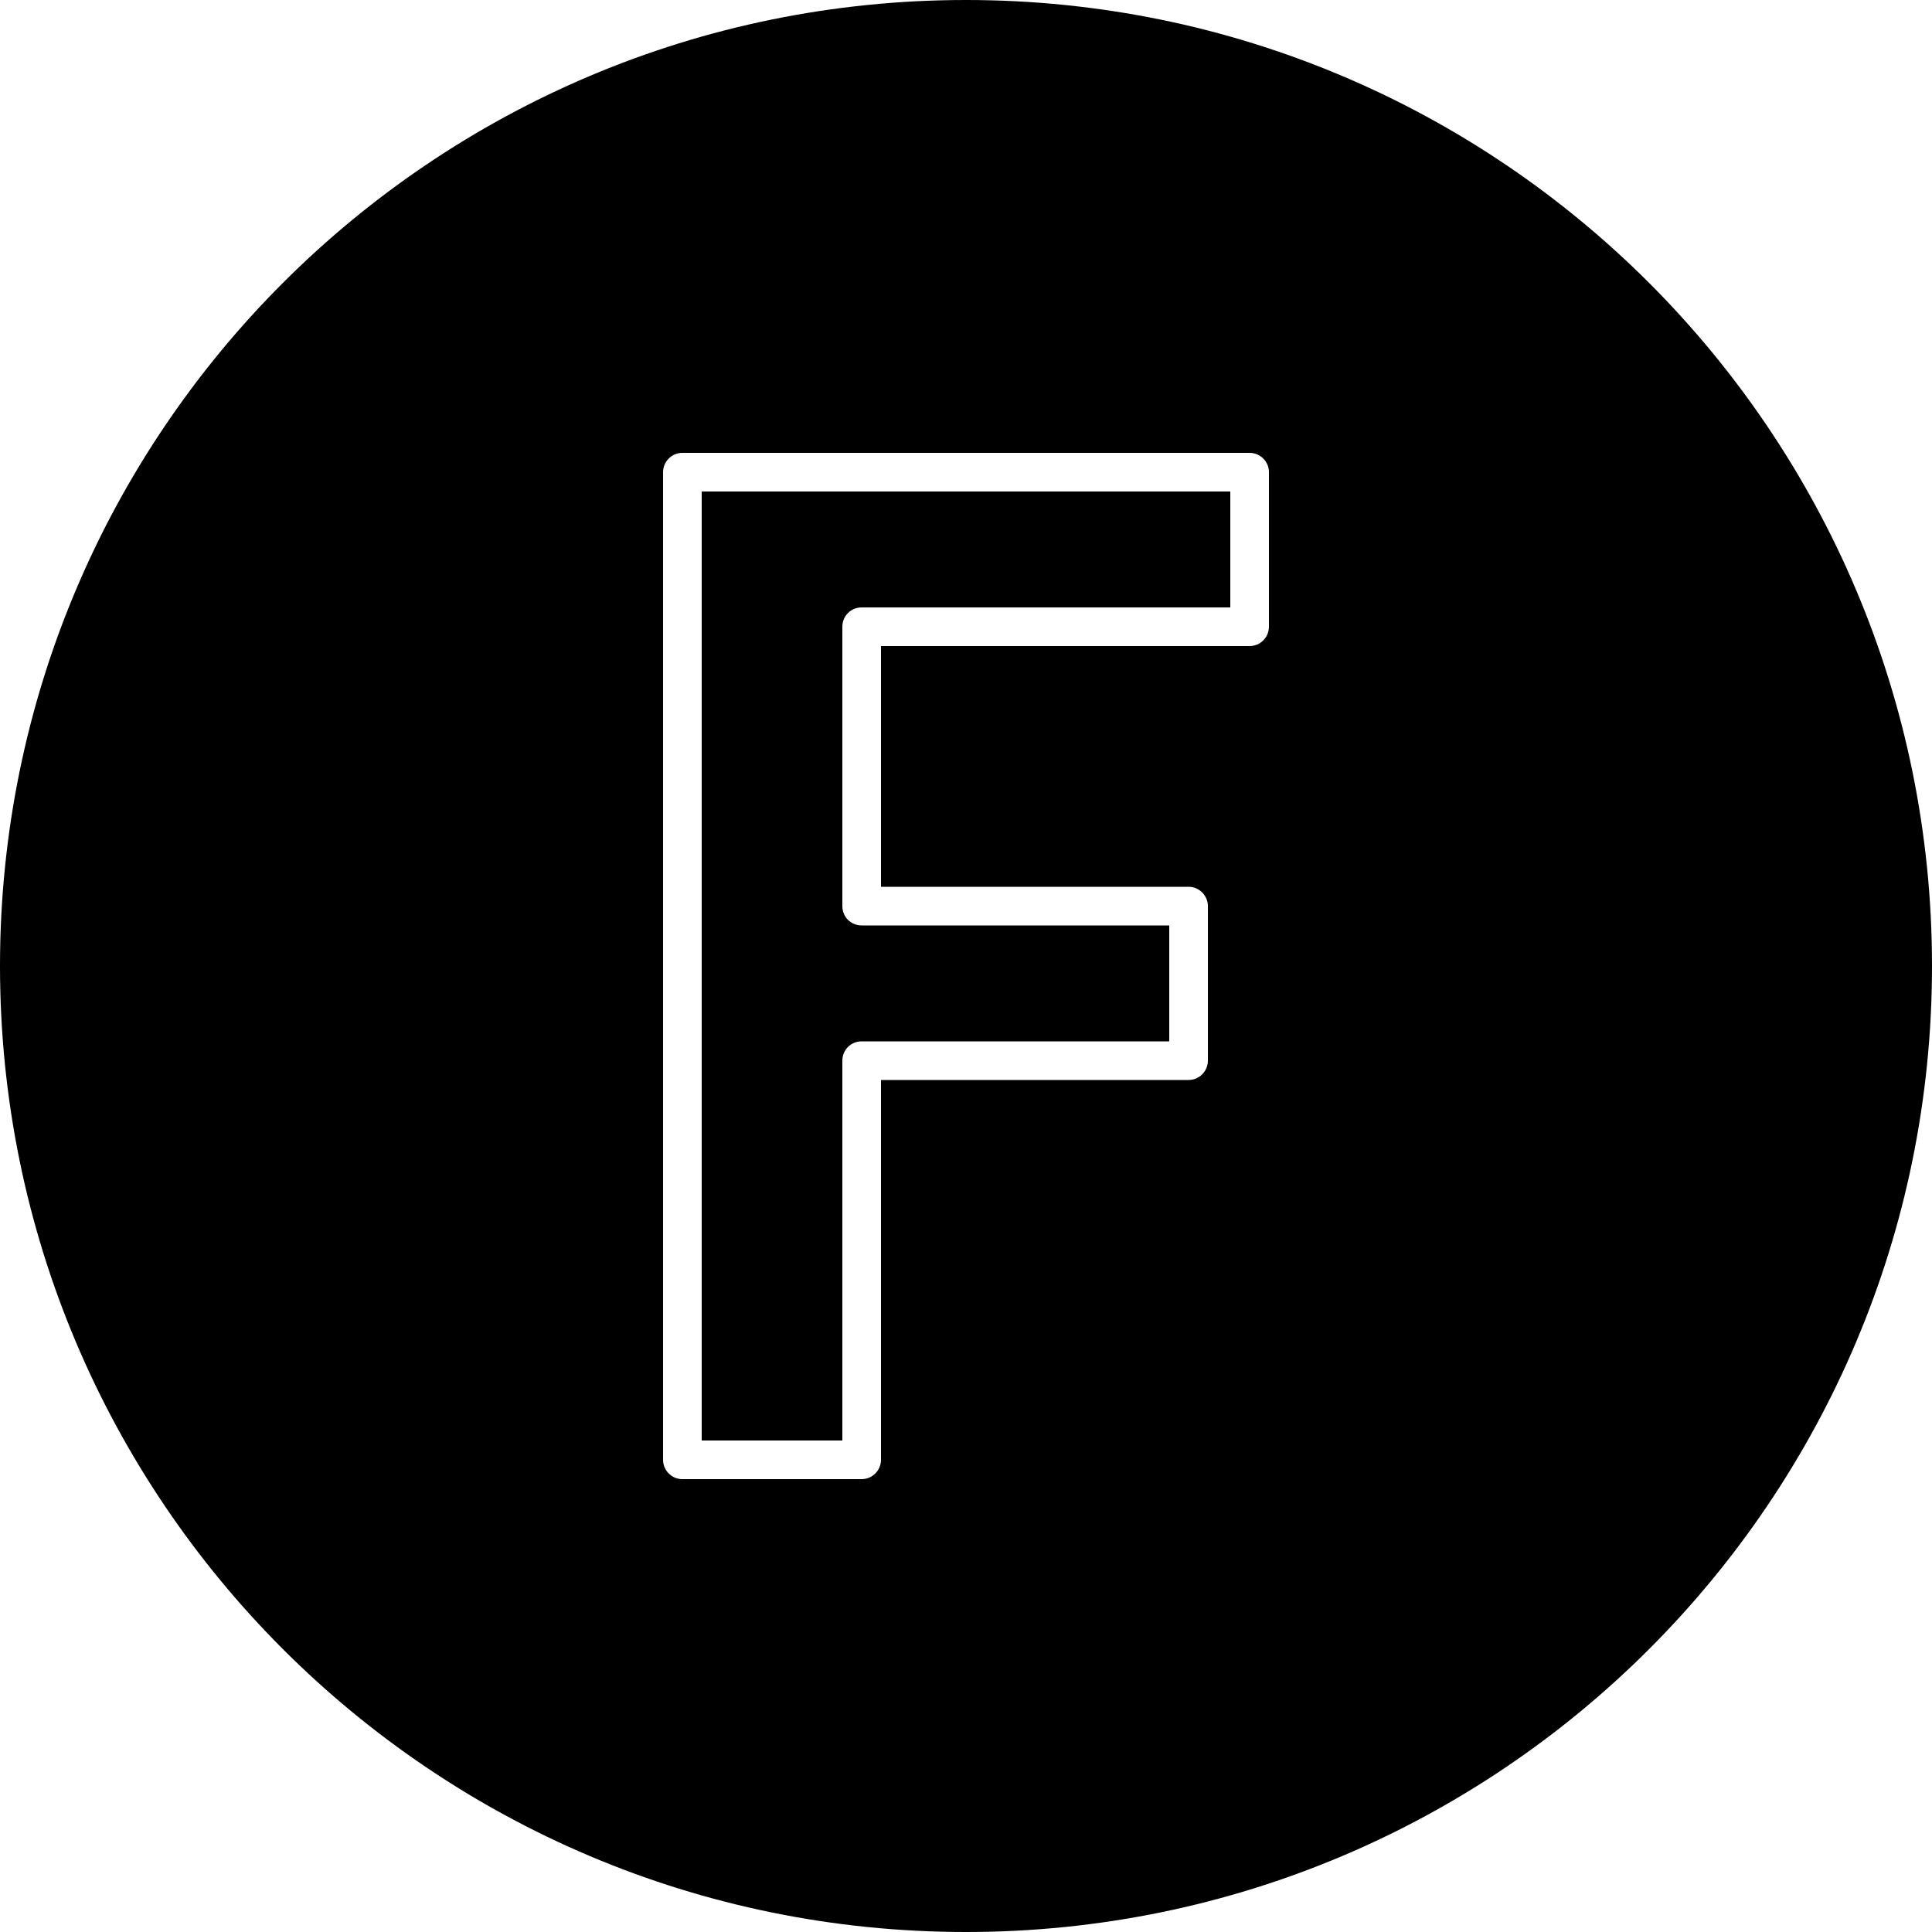 <?xml version="1.0" encoding="utf-8"?>
<!-- Generator: Adobe Illustrator 21.1.0, SVG Export Plug-In . SVG Version: 6.00 Build 0)  -->
<svg version="1.1" id="Layer_1" xmlns="http://www.w3.org/2000/svg" xmlns:xlink="http://www.w3.org/1999/xlink" x="0px" y="0px"
	 viewBox="0 0 50 50" enable-background="new 0 0 50 50" xml:space="preserve">
<path d="M25,0C11.19,0,0,11.19,0,25s11.19,25,25,25s25-11.19,25-25S38.81,0,25,0z M32.84,16.22c0,0.27-0.22,0.5-0.5,0.5H22.8v6.23
	h7.96c0.28,0,0.5,0.23,0.5,0.5v4c0,0.27-0.22,0.5-0.5,0.5H22.8v9.83c0,0.27-0.22,0.5-0.5,0.5h-4.64c-0.28,0-0.5-0.23-0.5-0.5V12.22
	c0-0.27,0.22-0.5,0.5-0.5h14.68c0.28,0,0.5,0.23,0.5,0.5V16.22z M21.8,16.22v7.23c0,0.28,0.22,0.5,0.5,0.5h7.96v3H22.3
	c-0.28,0-0.5,0.22-0.5,0.5v9.83h-3.64V12.72h13.68v3H22.3C22.02,15.72,21.8,15.94,21.8,16.22z"/>
</svg>
